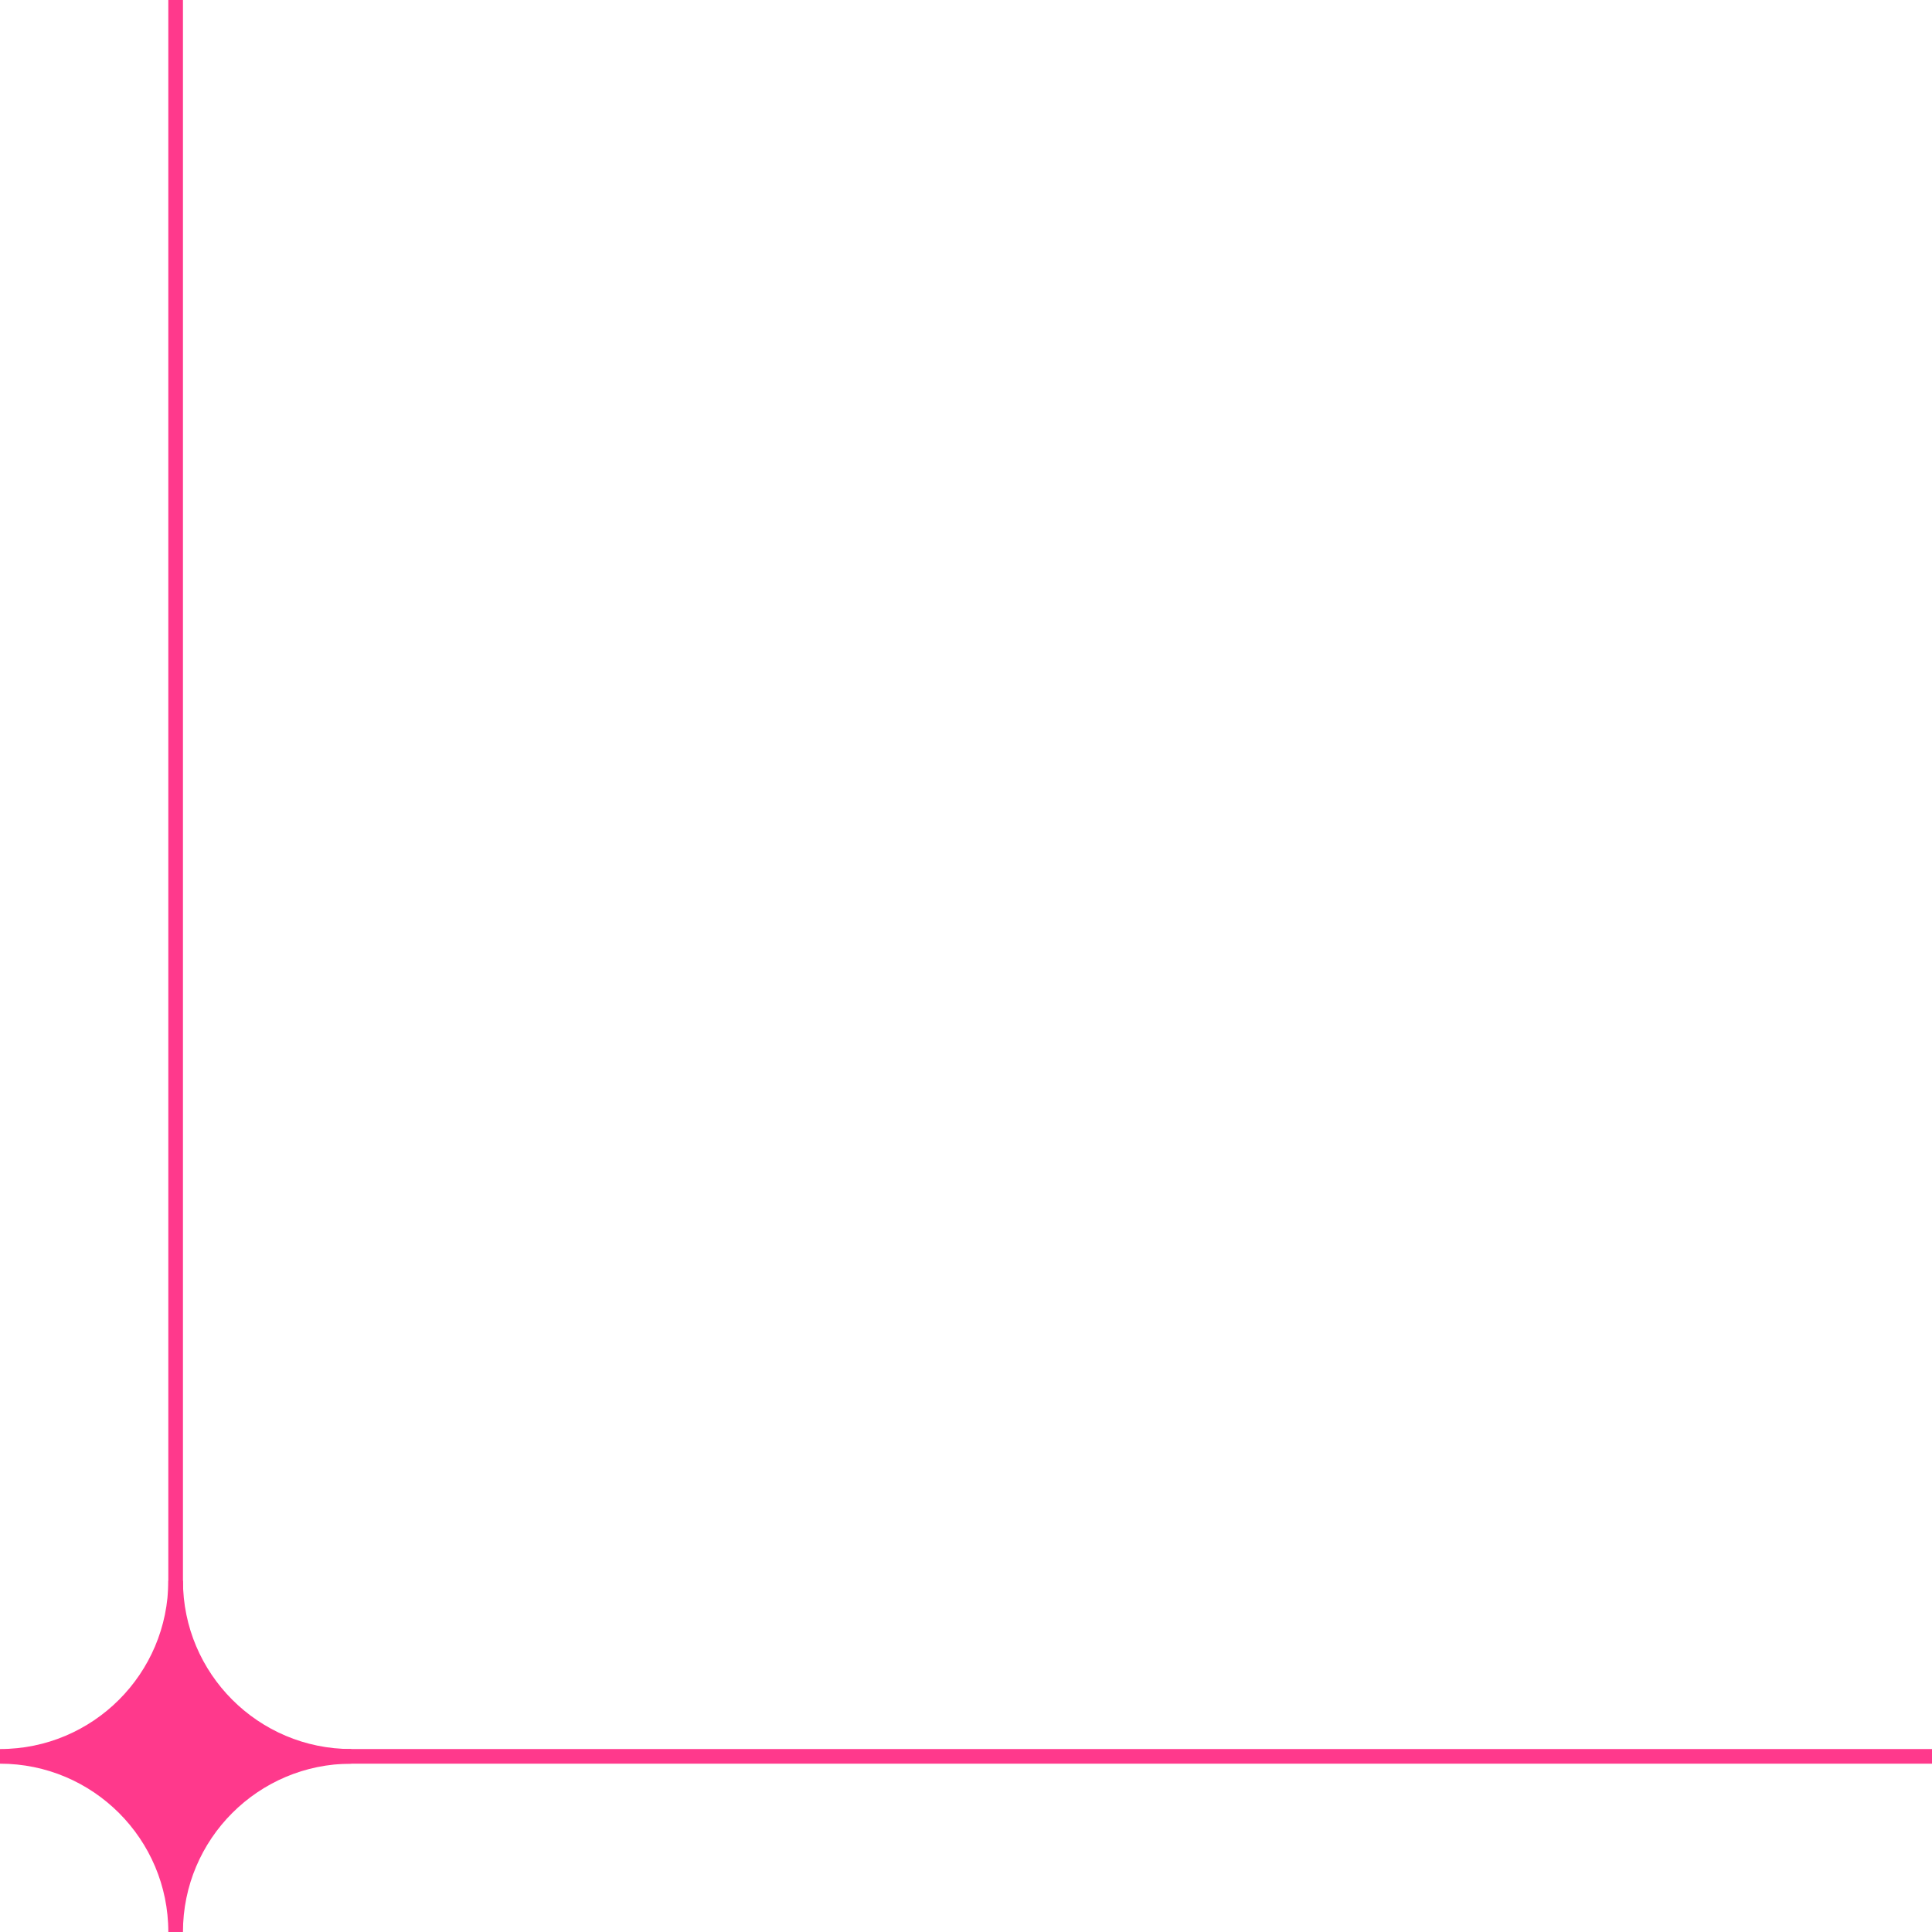 <svg width="264" height="264" viewBox="0 0 264 264" fill="none" xmlns="http://www.w3.org/2000/svg">
<path d="M24 0V240H264" stroke="#FF398C" stroke-width="2"/>
<g clip-path="url(#clip0_108_452)">
<path d="M24 216C24 229.25 34.75 240 48 240C34.75 240 24 250.75 24 264C24 250.75 13.25 240 0 240C13.25 240 24 229.25 24 216Z" fill="#FF398C" stroke="#FF398C" stroke-width="2" stroke-linejoin="round"/>
</g>
<defs>
<clipPath id="clip0_108_452">
<rect width="48" height="48" fill="white" transform="matrix(-1 0 0 1 48 216)"/>
</clipPath>
</defs>
</svg>
